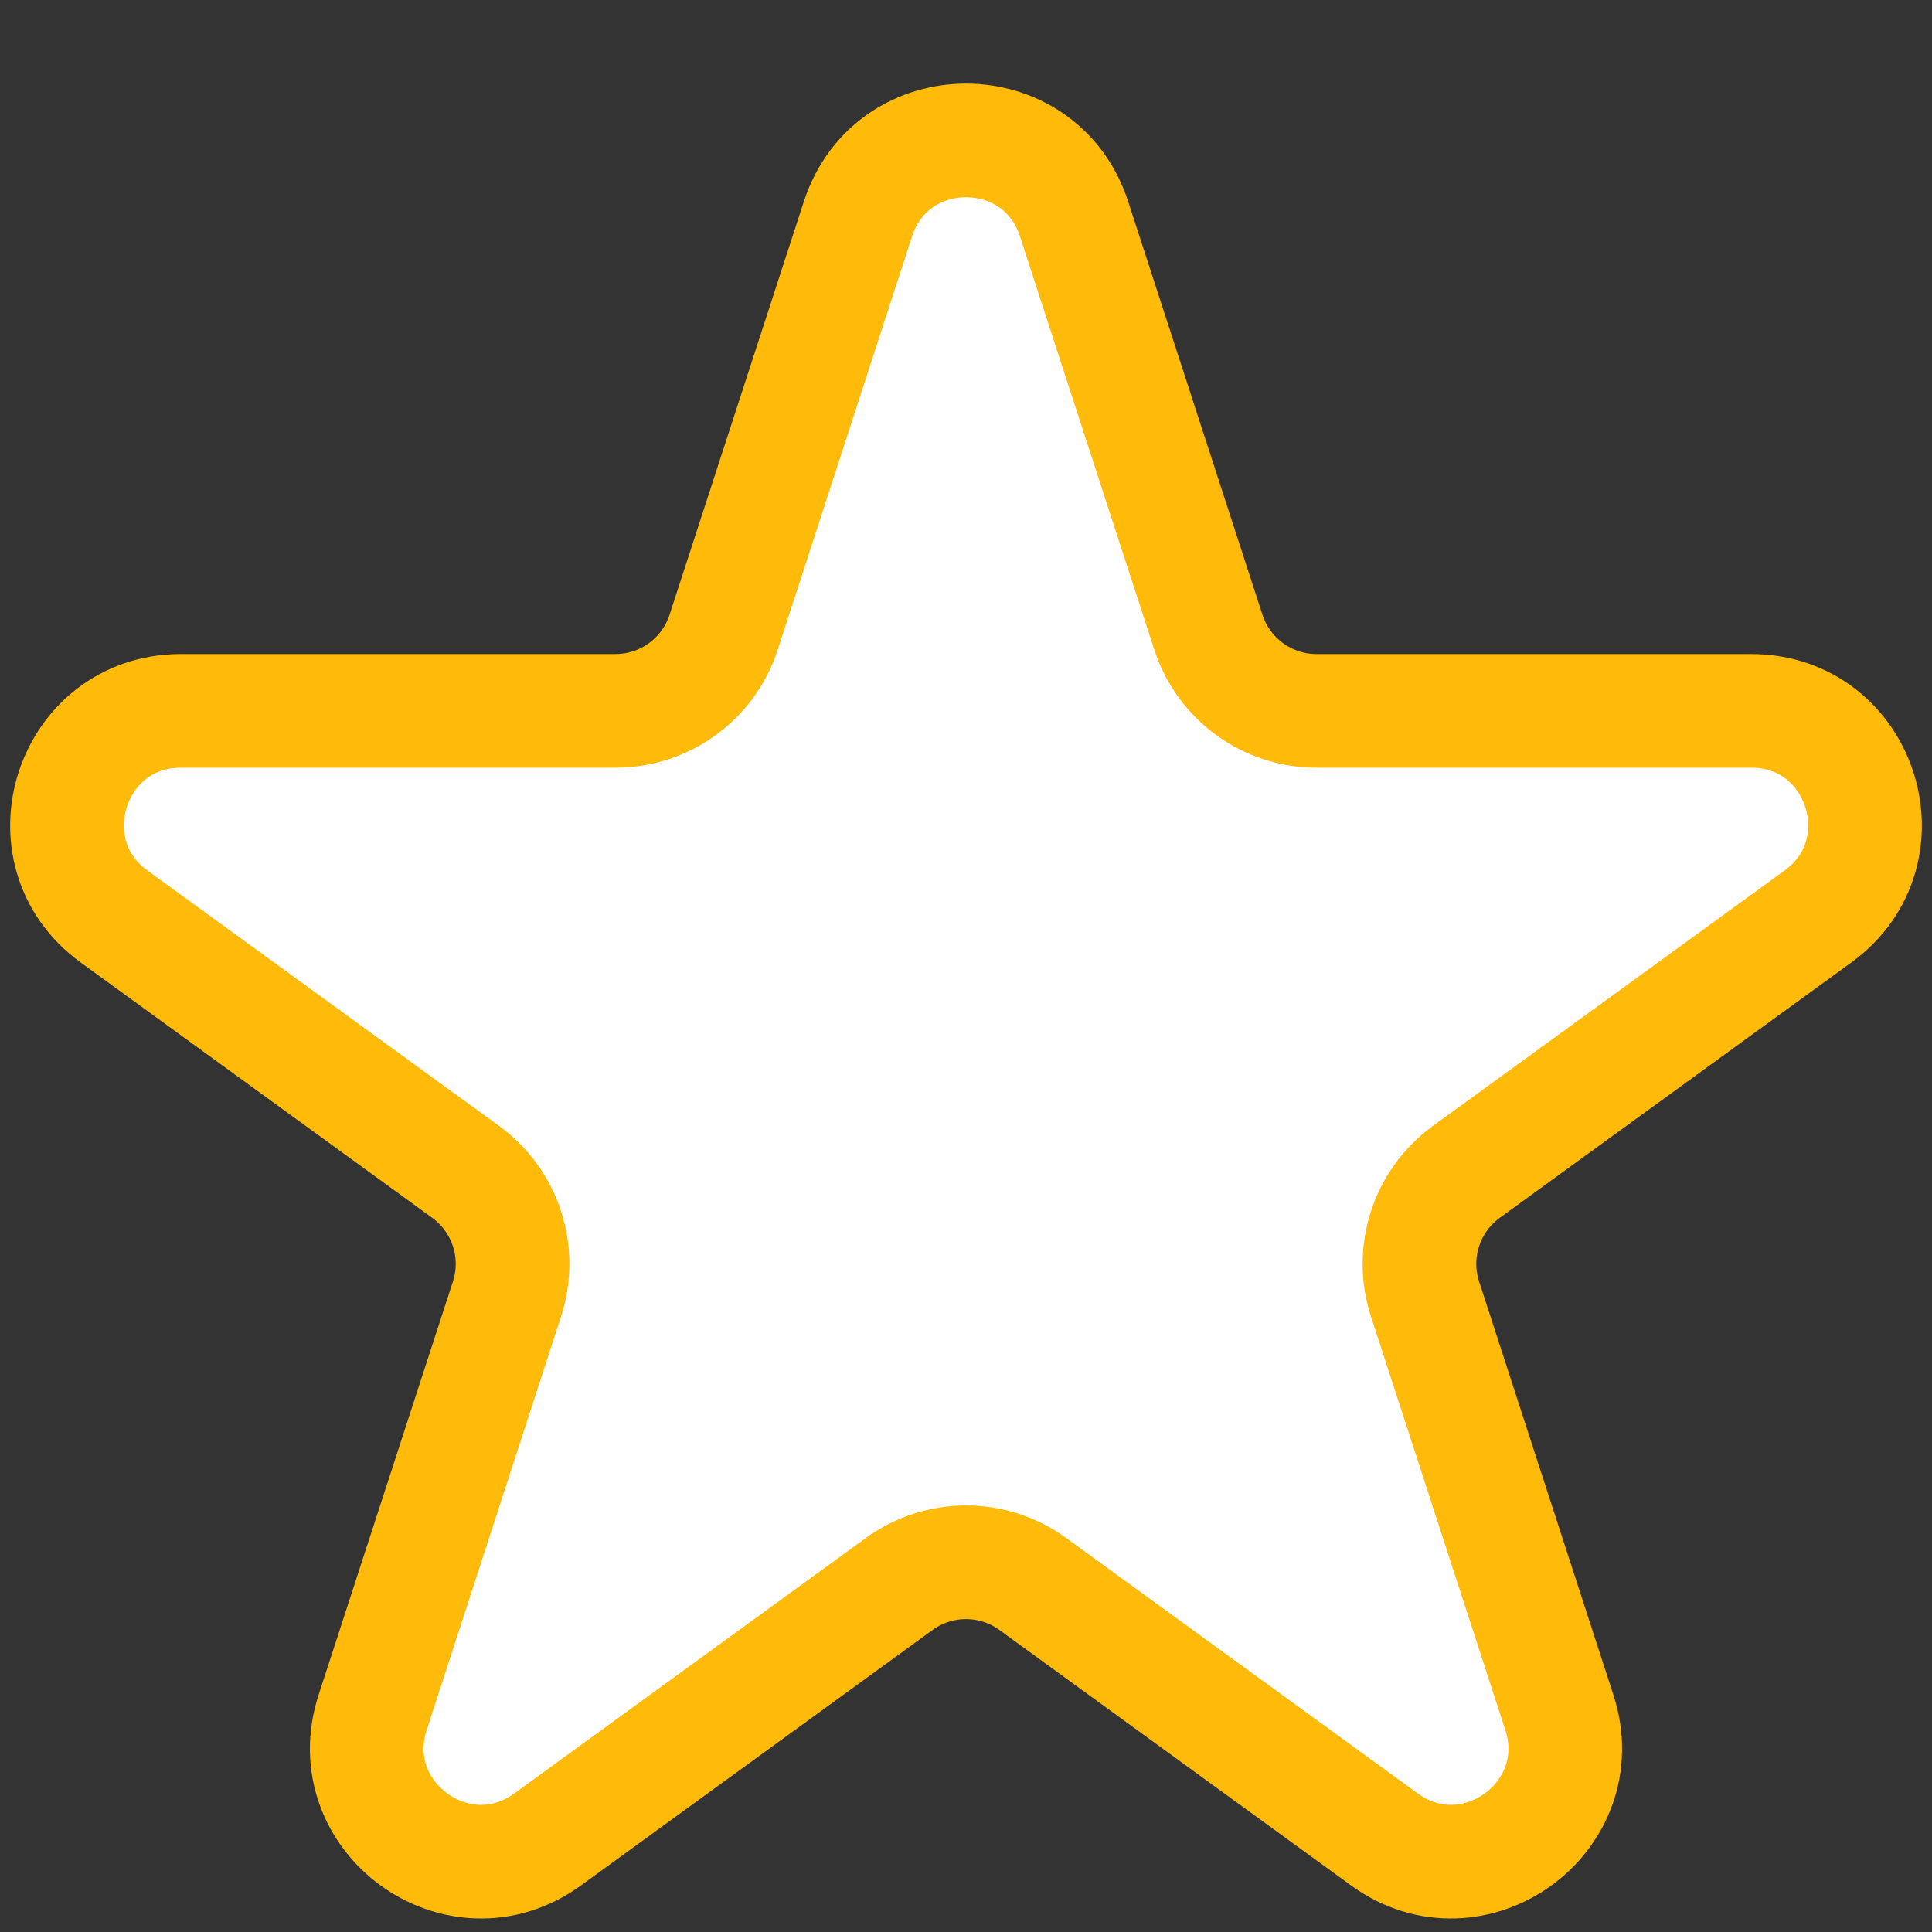 <svg width="17" height="17" viewBox="0 0 17 17" fill="none" xmlns="http://www.w3.org/2000/svg">
<rect x="0" y="0" width="17" height="17" fill="#333333" stroke="none"/>
<path d="M7.549 1.927C7.848 1.005 9.152 1.005 9.451 1.927L10.633 5.564C10.767 5.976 11.151 6.255 11.584 6.255L15.409 6.255C16.378 6.255 16.78 7.495 15.997 8.064L12.902 10.312C12.552 10.567 12.405 11.018 12.539 11.43L13.721 15.068C14.02 15.989 12.966 16.755 12.182 16.186L9.088 13.938C8.737 13.683 8.263 13.683 7.912 13.938L4.818 16.186C4.034 16.755 2.98 15.989 3.279 15.068L4.461 11.43C4.595 11.018 4.448 10.567 4.098 10.312L1.003 8.064C0.22 7.495 0.623 6.255 1.591 6.255L5.416 6.255C5.849 6.255 6.233 5.976 6.367 5.564L7.549 1.927Z" fill="white" stroke="#FFBA0A"/>
</svg>
